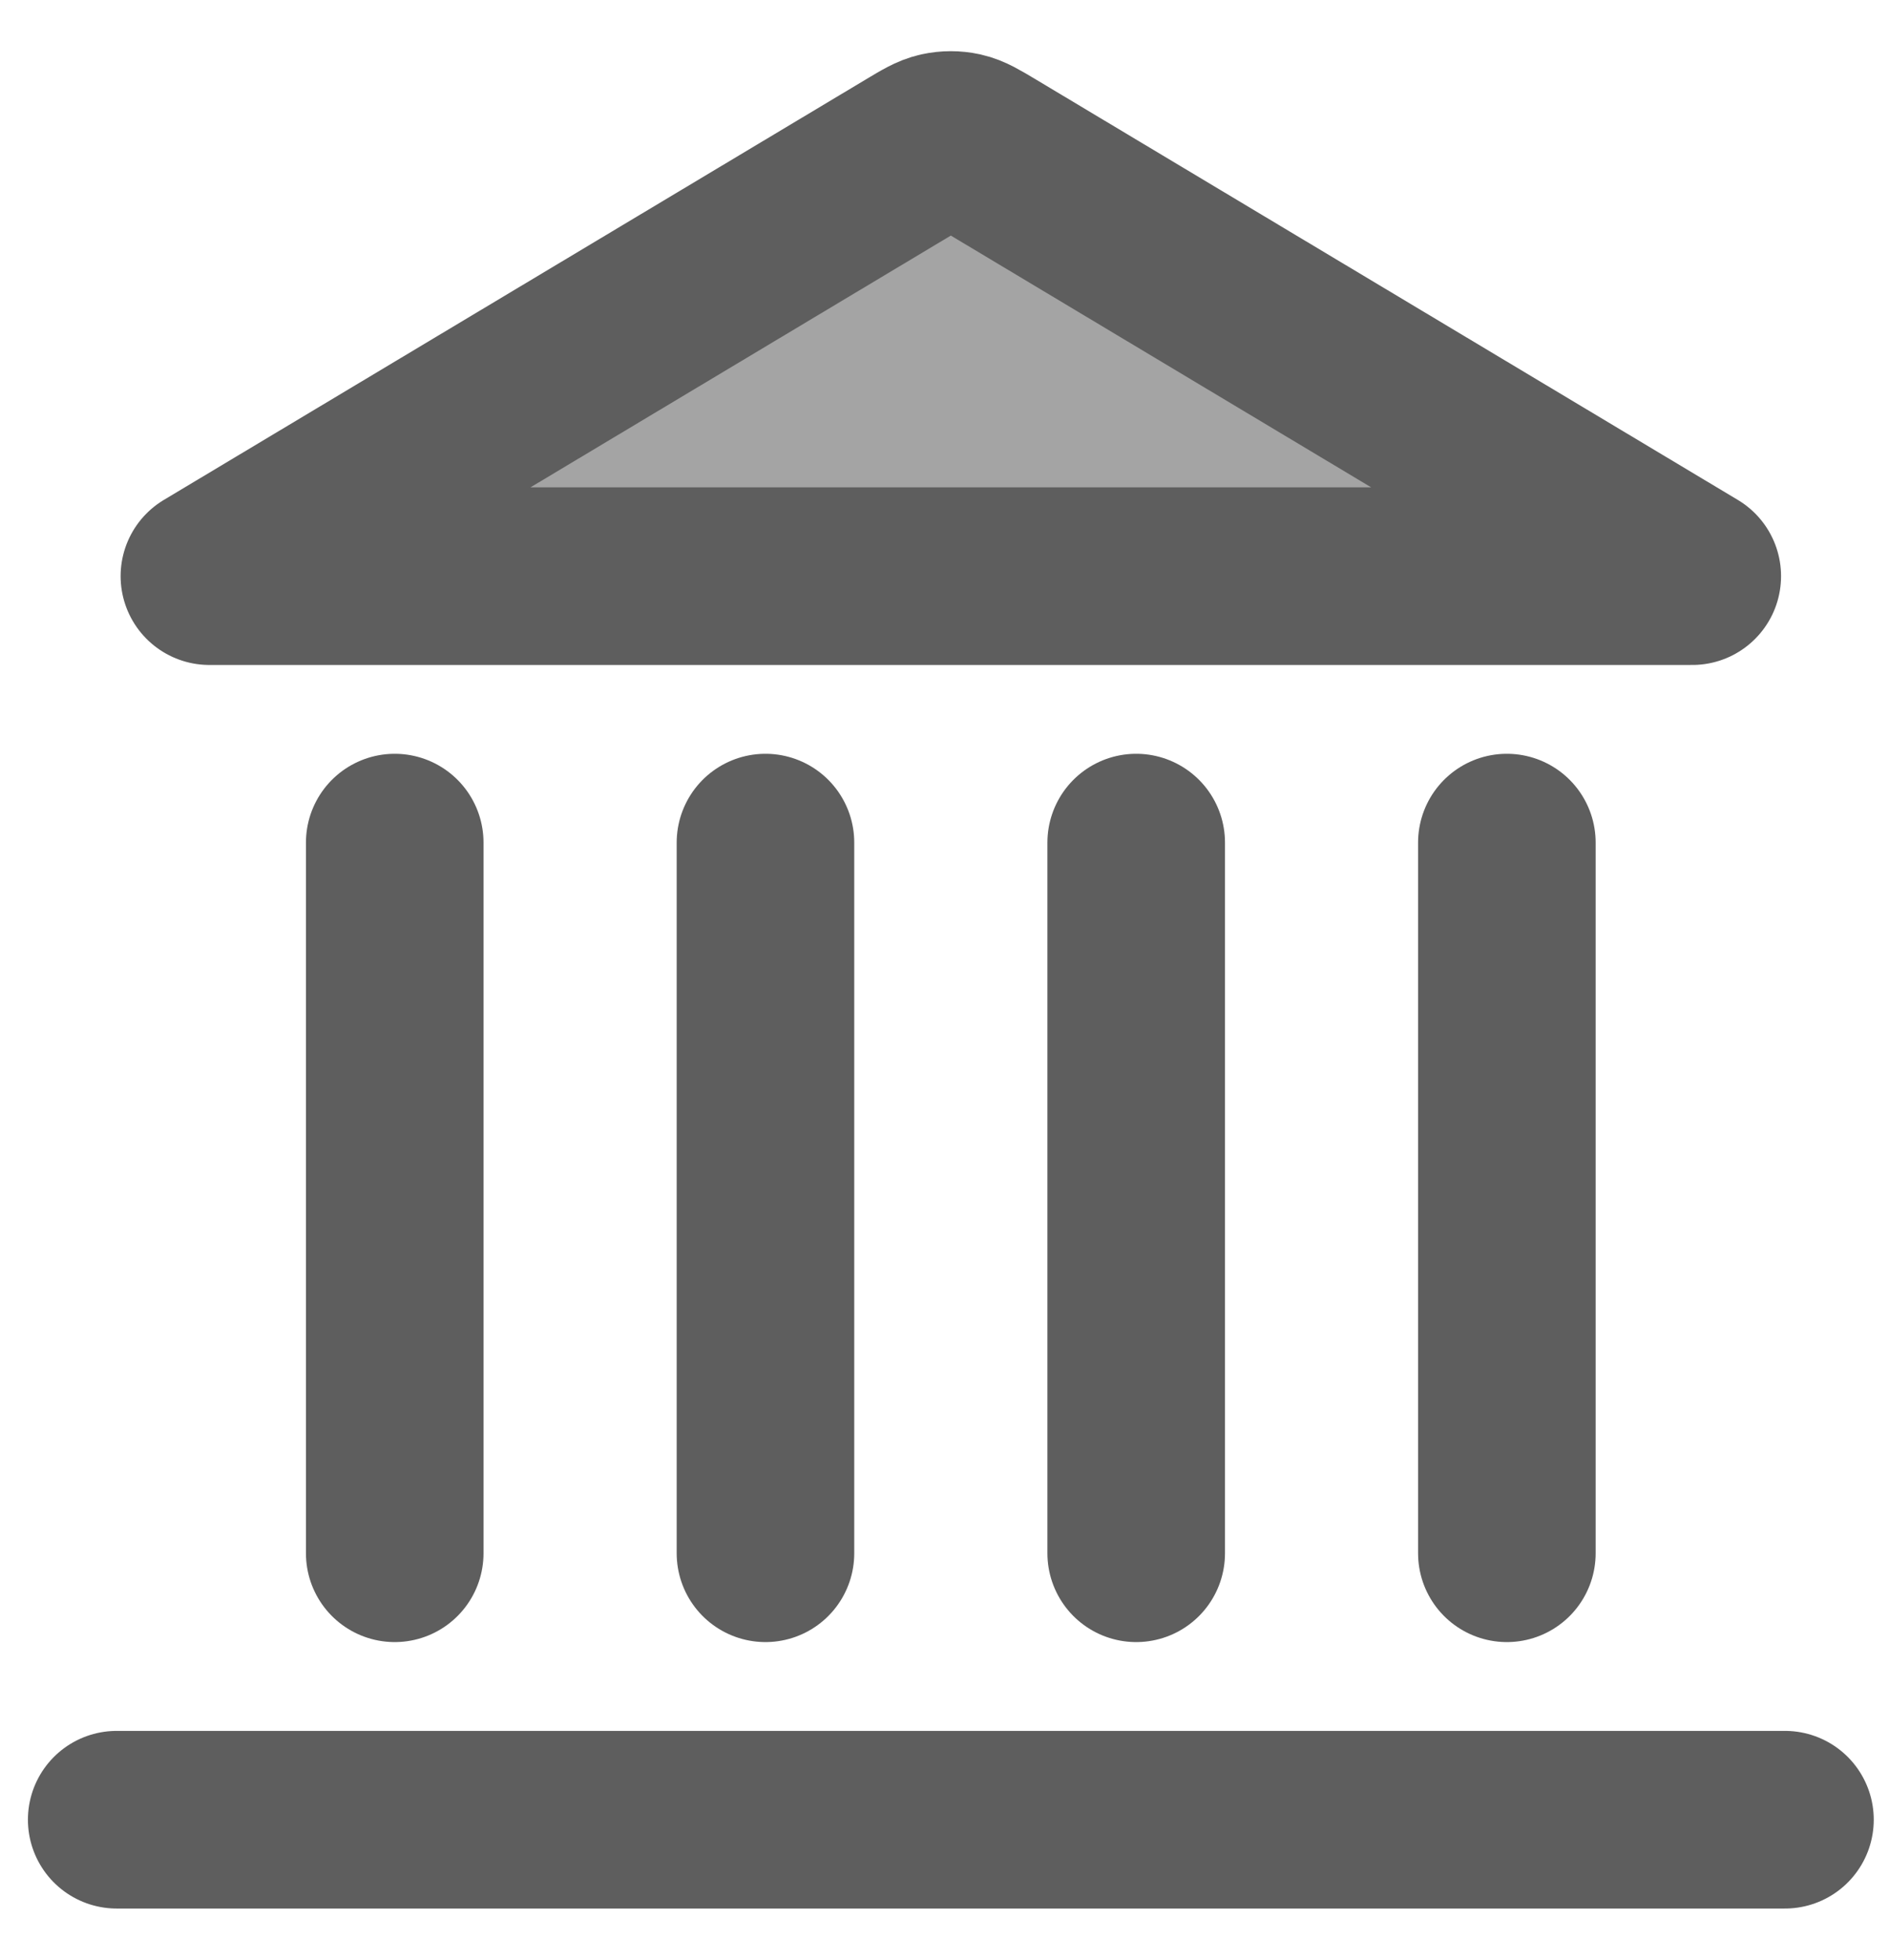 <svg width="27" height="28" viewBox="0 0 27 28" fill="none" xmlns="http://www.w3.org/2000/svg">
<path d="M13.028 2.223C13.232 2.101 13.334 2.04 13.443 2.016C13.54 1.995 13.64 1.995 13.737 2.016C13.846 2.04 13.948 2.101 14.152 2.223L24.187 8.232H2.992L13.028 2.223Z" fill="#A4A4A4"/>
<path d="M13.029 2.223C13.232 2.101 13.334 2.04 13.444 2.016C13.54 1.995 13.64 1.995 13.737 2.016C13.846 2.04 13.948 2.101 14.152 2.223L24.188 8.232H2.993L13.029 2.223Z" fill="#A4A4A4"/>
<path d="M1.668 26H25.513M5.642 22.193V12.039M10.941 22.193V12.039M16.24 22.193V12.039M21.538 22.193V12.039M24.188 8.232L14.152 2.223C13.948 2.101 13.846 2.04 13.737 2.016C13.64 1.995 13.54 1.995 13.444 2.016C13.334 2.04 13.232 2.101 13.029 2.223L2.993 8.232H24.188Z" stroke="#5E5E5E" stroke-width="2.538" stroke-linecap="round" stroke-linejoin="round"/>
</svg>
